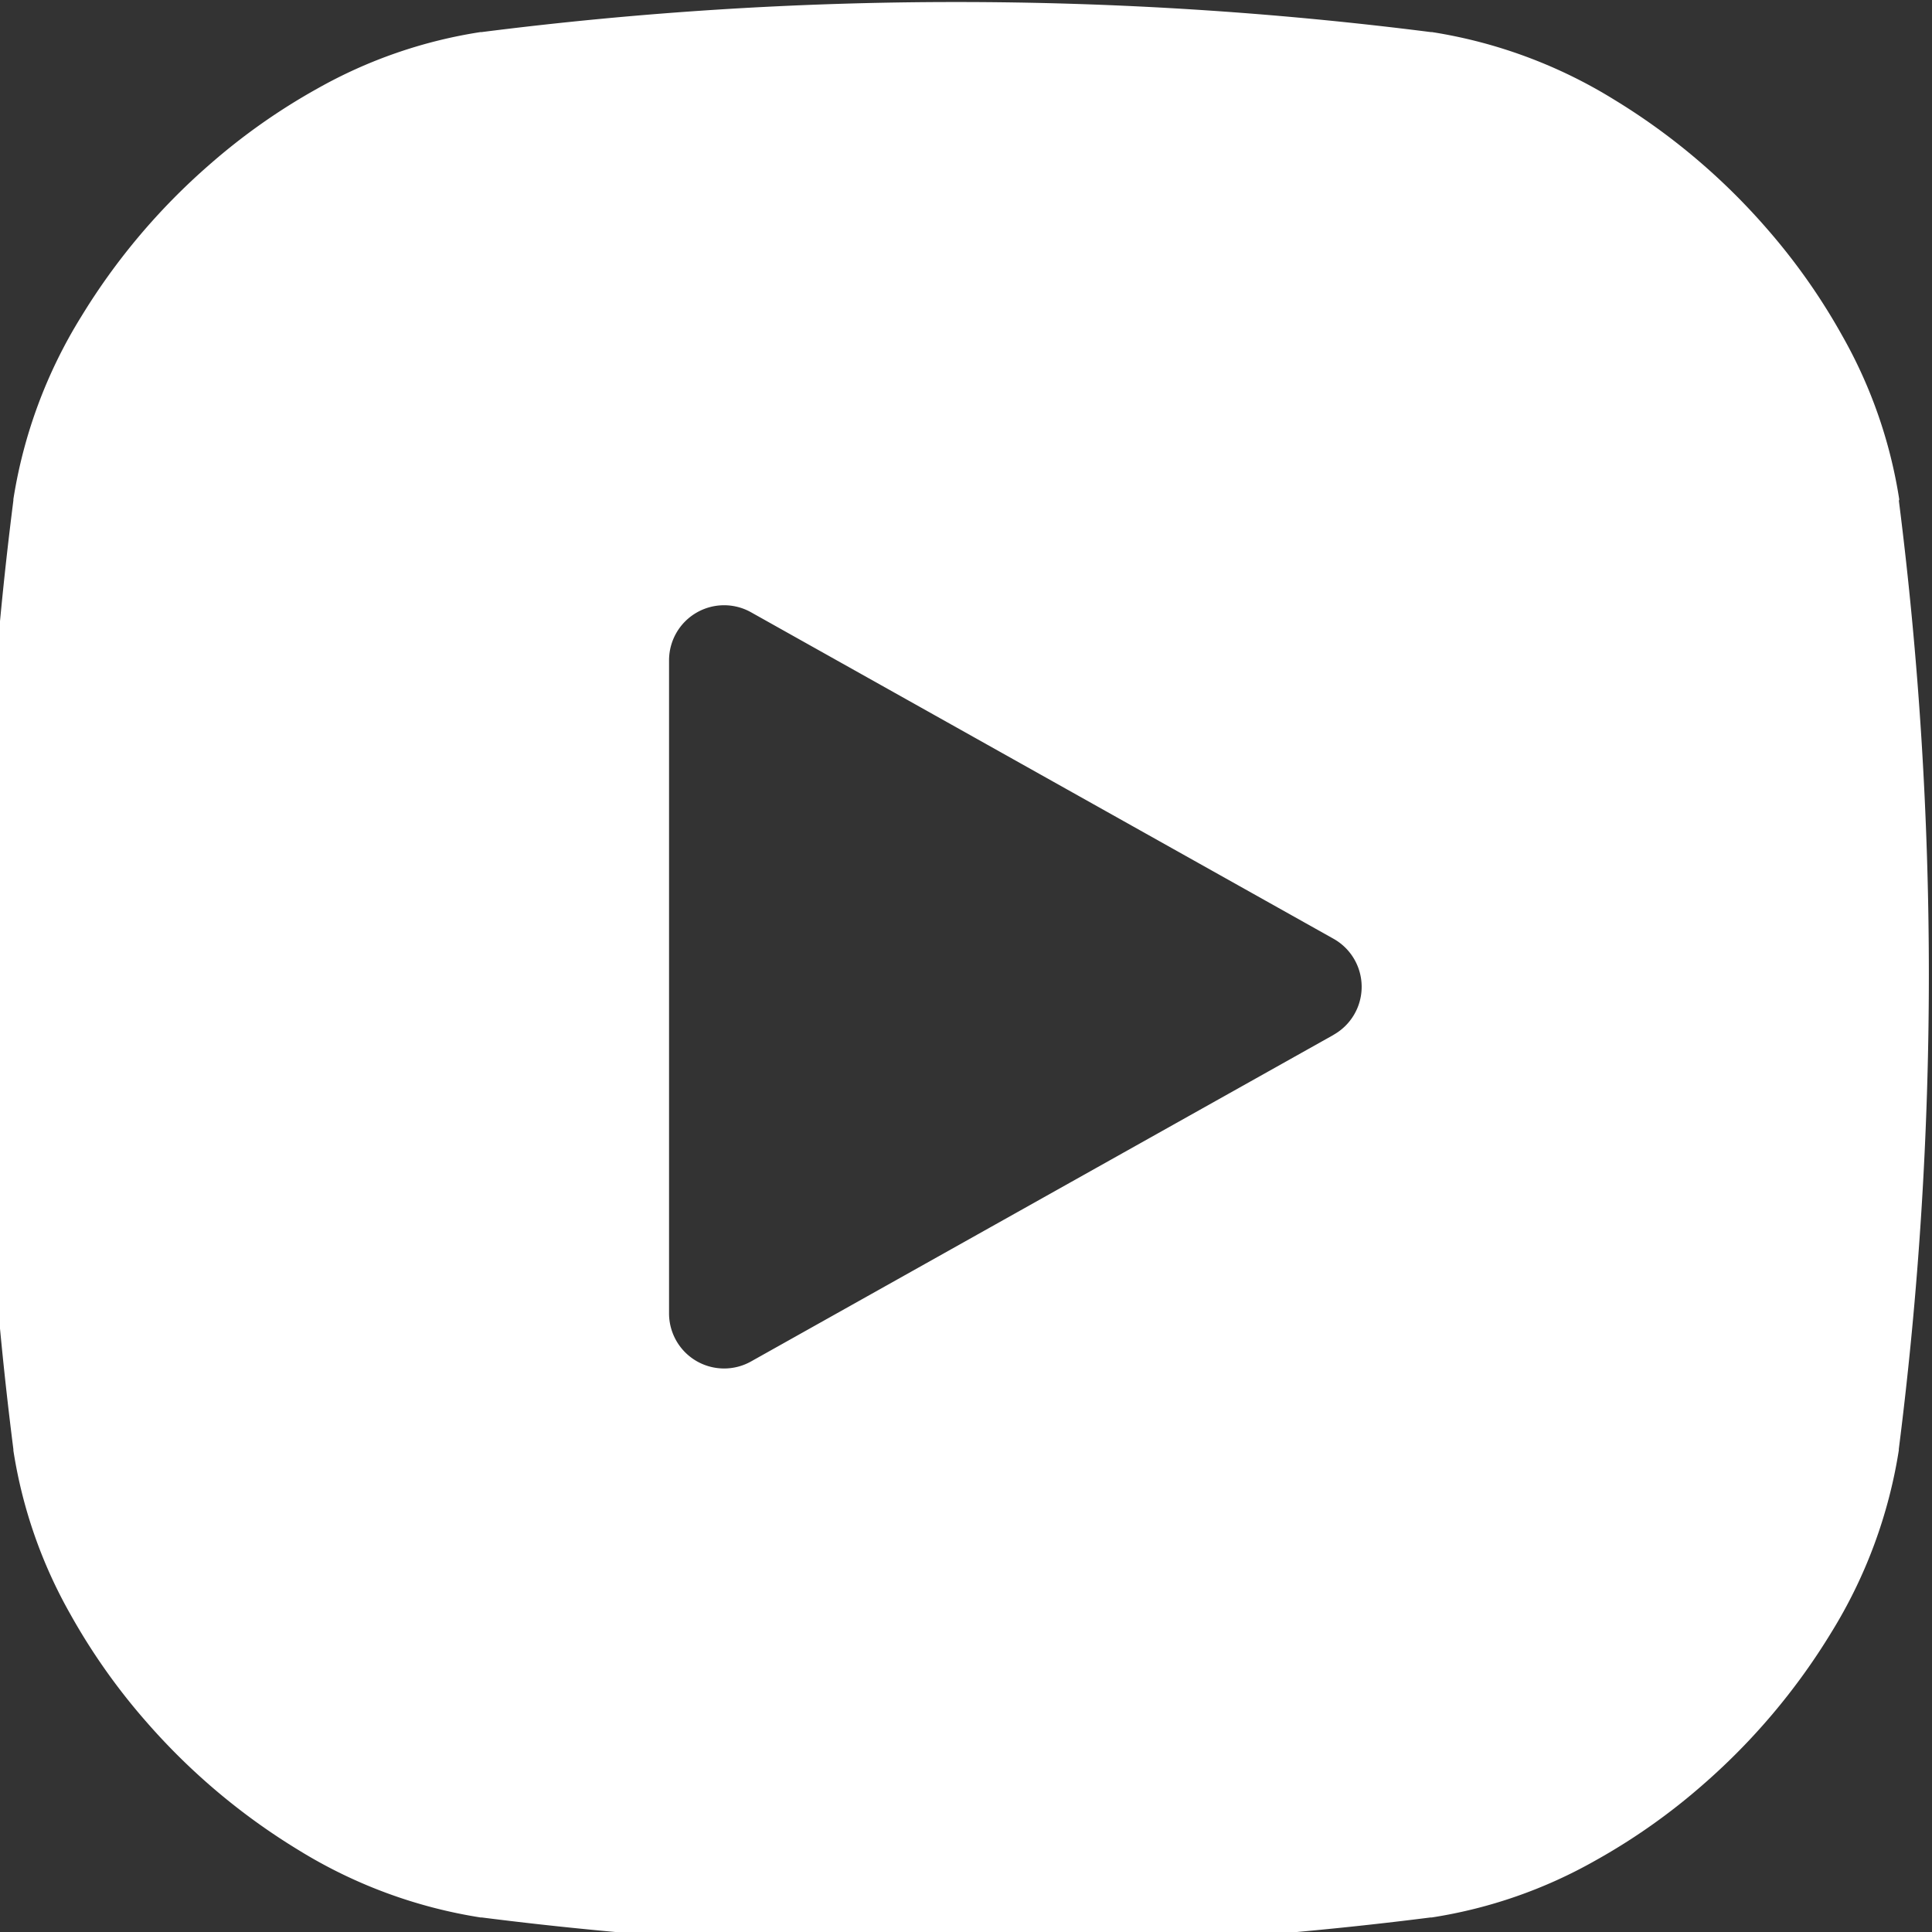 <svg xmlns="http://www.w3.org/2000/svg" xmlns:xlink="http://www.w3.org/1999/xlink" width="40" height="40" viewBox="0 0 40 40"><rect x="0" y="0" width="40" height="40" fill="#333333" stroke="none"/><defs><clipPath id="a"><rect width="40" height="40" transform="translate(0 0.174)" fill="#fff"/></clipPath></defs><g transform="translate(-0.459 -0.255)"><g transform="translate(0.459 0.081)" clip-path="url(#a)"><path d="M39.669,10.323v-.011l0-.014A9.952,9.952,0,0,0,38.49,6.915a12.913,12.913,0,0,0-1.578-2.237,13.44,13.44,0,0,0-3.143-2.65,10.166,10.166,0,0,0-3.776-1.4l-.012,0-.013,0a77.86,77.86,0,0,0-19.645,0l-.012,0-.013,0A9.951,9.951,0,0,0,6.915,1.8,12.9,12.9,0,0,0,4.678,3.379a13.439,13.439,0,0,0-2.65,3.143A10.166,10.166,0,0,0,.625,10.3l0,.013,0,.012a77.87,77.87,0,0,0,0,19.645l0,.013,0,.012A9.952,9.952,0,0,0,1.8,33.376a12.913,12.913,0,0,0,1.578,2.237,13.44,13.44,0,0,0,3.143,2.65,10.167,10.167,0,0,0,3.776,1.4l.012,0,.013,0a78.1,78.1,0,0,0,9.822.622,78.093,78.093,0,0,0,9.822-.622l.013,0,.012,0a9.951,9.951,0,0,0,3.383-1.176,12.9,12.9,0,0,0,2.237-1.578,13.442,13.442,0,0,0,2.65-3.143,10.166,10.166,0,0,0,1.4-3.776l0-.011,0-.014a78.114,78.114,0,0,0,.622-9.822,78.112,78.112,0,0,0-.622-9.822M27.956,21.391,15.9,28.15a1.14,1.14,0,0,1-1.7-.995V13.637a1.14,1.14,0,0,1,1.7-.995L27.957,19.4a1.14,1.14,0,0,1,0,1.989" transform="translate(-0.348 0.21)" fill="#fff"/></g></g></svg>